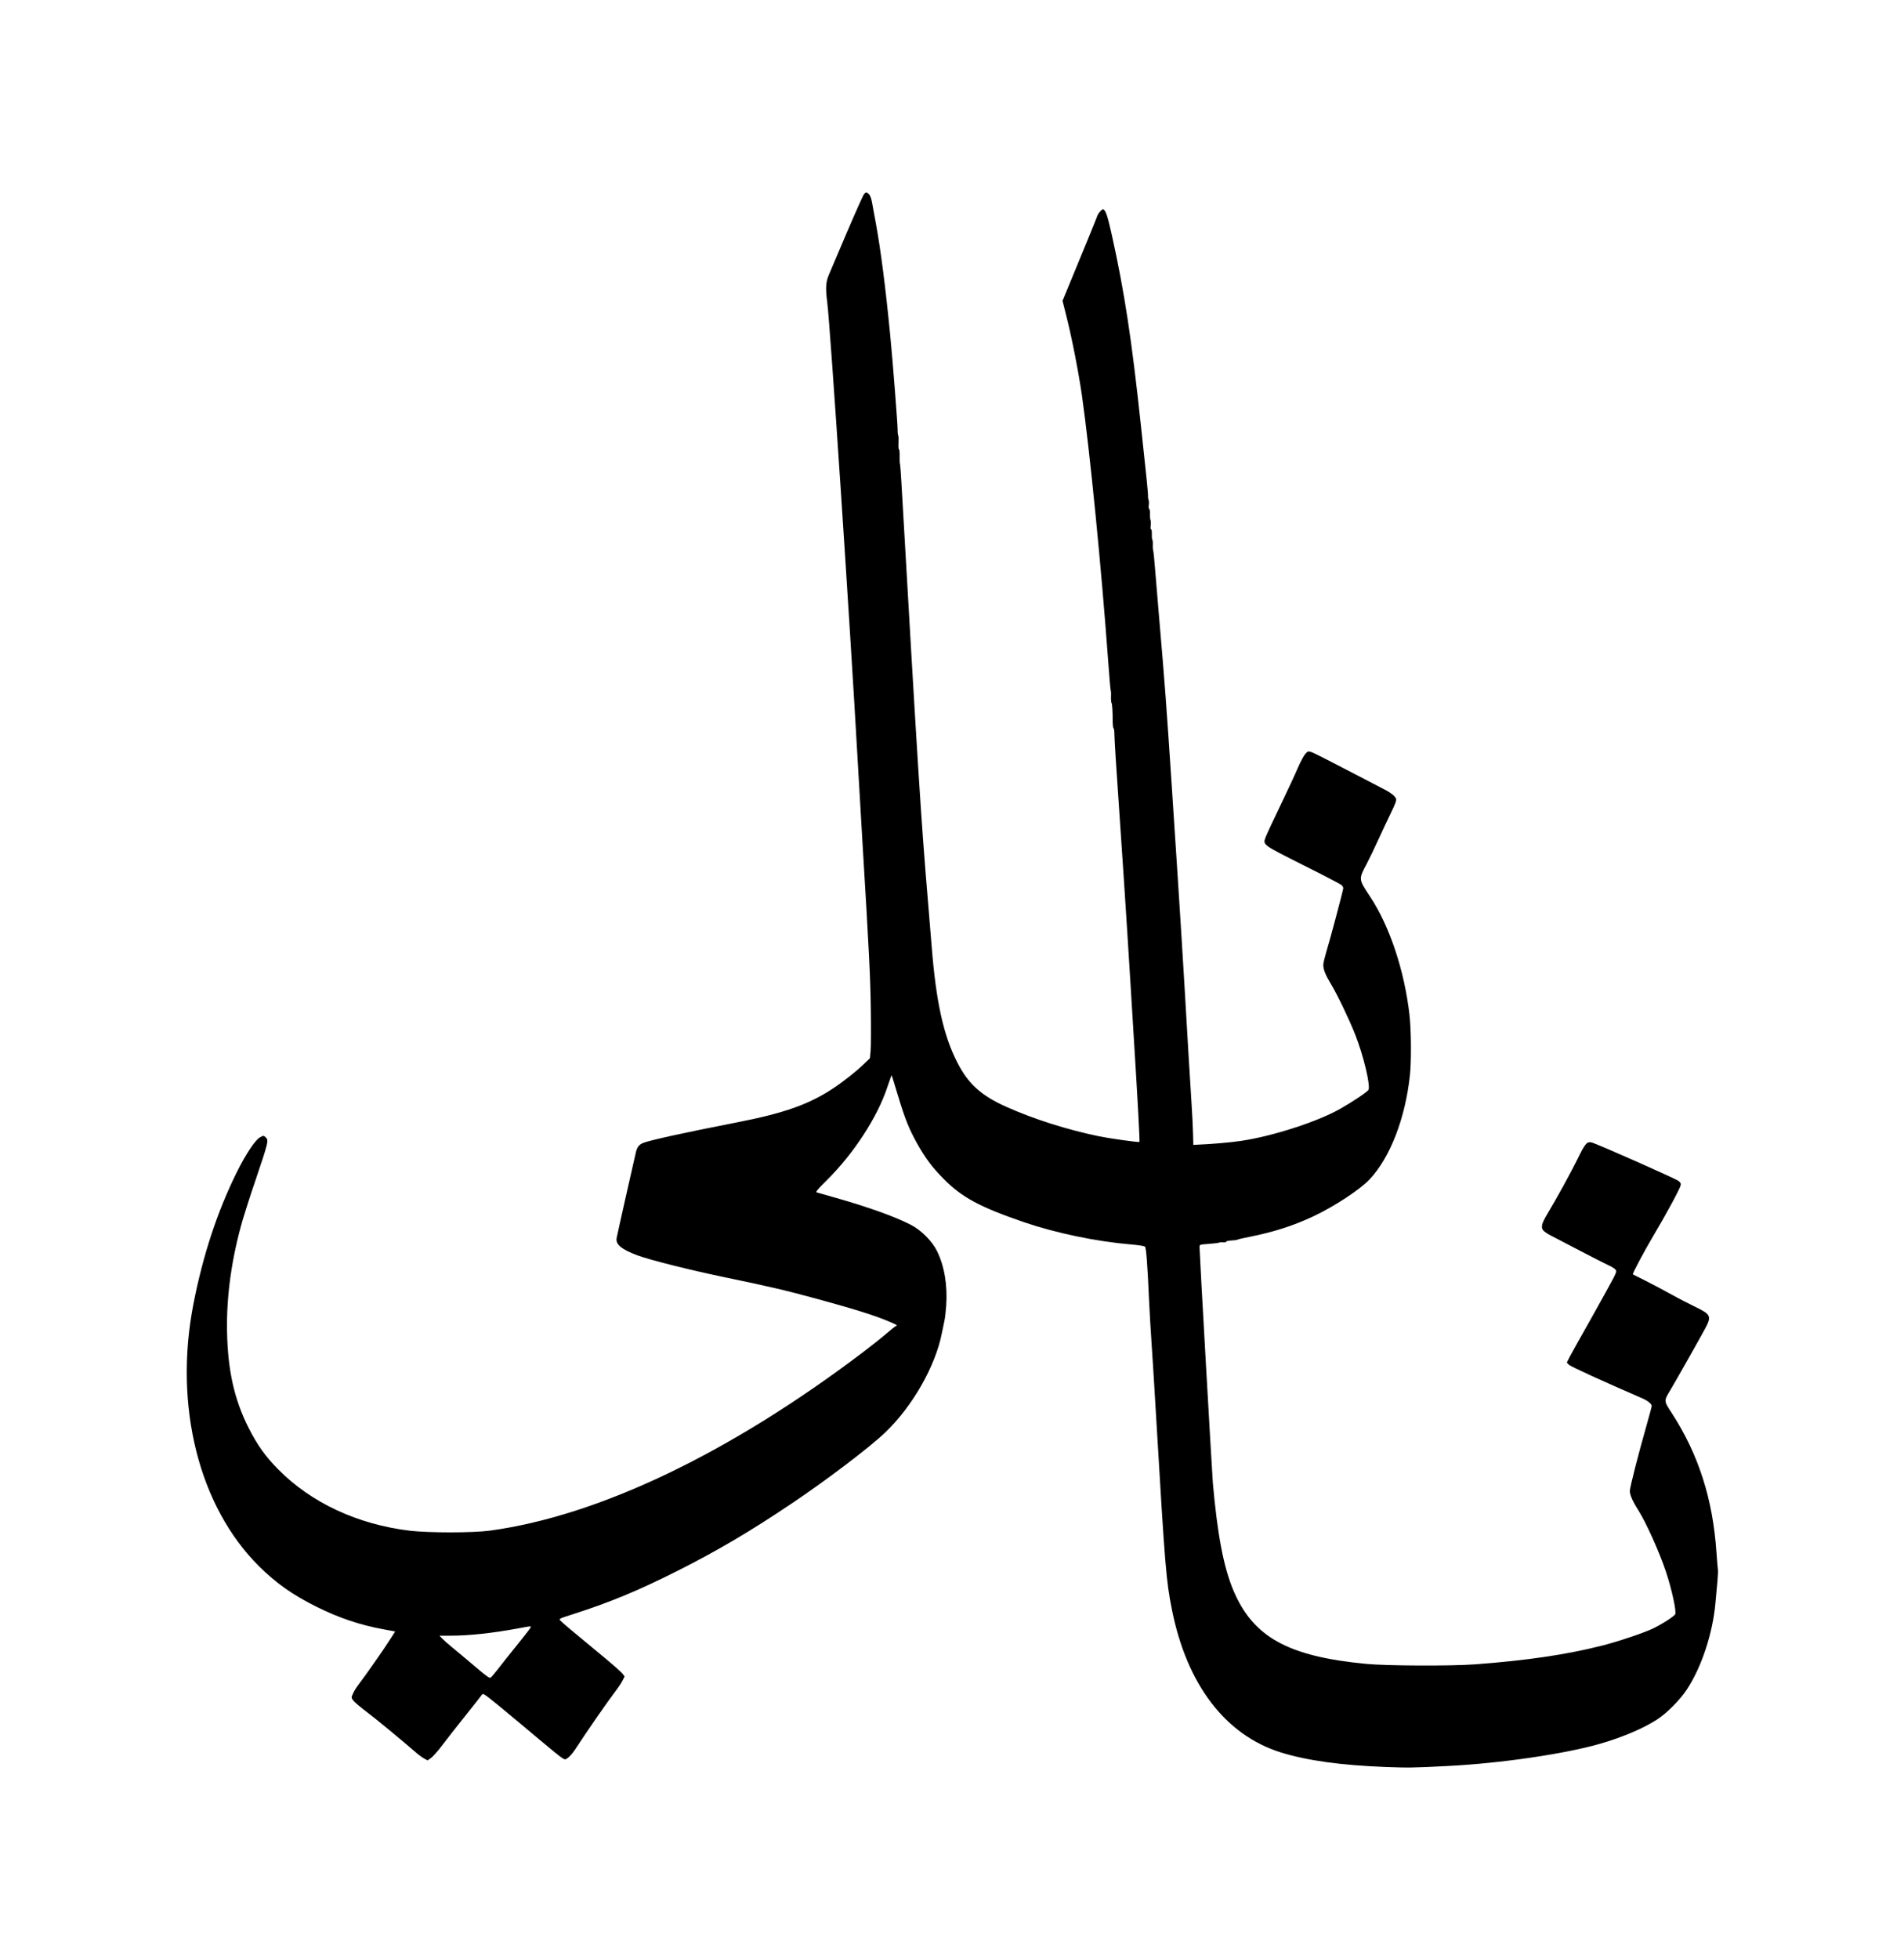 <?xml version="1.0" encoding="UTF-8" standalone="yes"?>
<svg version="1.0" xmlns="http://www.w3.org/2000/svg" width="2000" height="2058" viewBox="0 0 2000 2058" preserveAspectRatio="xMidYMid meet">
  <g transform="translate(0,2058) scale(0.1,-0.1)" fill="#000000" stroke="none">
    <path d="M9076 18541 c-9 -10 -89 -189 -178 -397 -88 -208 -174 -410 -191
-449 -33 -77 -37 -140 -17 -295 31 -244 237 -3348 320 -4820 11 -201 34 -585
50 -855 71 -1175 82 -1400 87 -1742 3 -199 2 -397 -2 -440 l-7 -78 -67 -64
c-74 -72 -210 -180 -316 -250 -253 -169 -516 -263 -1020 -361 -549 -107 -917
-188 -980 -215 -42 -17 -62 -43 -75 -95 -25 -108 -199 -878 -203 -905 -11 -66
52 -118 218 -180 127 -48 559 -156 915 -230 496 -103 631 -135 985 -231 377
-103 594 -171 733 -230 97 -41 103 -45 83 -52 -7 -2 -52 -38 -100 -79 -47 -41
-156 -127 -241 -192 -1405 -1065 -2779 -1722 -3925 -1878 -184 -24 -642 -24
-845 0 -546 67 -1030 293 -1375 641 -137 138 -224 261 -315 441 -149 297 -217
600 -225 1005 -8 377 49 779 165 1180 22 74 80 257 131 405 141 418 144 429
108 461 -20 18 -21 18 -57 -1 -51 -27 -152 -180 -246 -370 -204 -412 -355
-871 -455 -1385 -207 -1067 58 -2123 690 -2751 180 -178 349 -298 599 -423
241 -120 460 -194 713 -240 l118 -22 -54 -84 c-54 -87 -263 -386 -332 -475
-21 -27 -47 -69 -57 -93 -19 -42 -19 -42 2 -72 12 -17 72 -68 133 -114 97 -72
386 -311 527 -434 25 -22 62 -49 83 -61 l38 -21 35 24 c19 13 72 72 117 132
45 60 154 199 242 309 88 110 167 210 175 222 15 22 18 19 210 -138 107 -88
286 -238 398 -332 112 -95 218 -181 236 -191 33 -20 33 -20 63 2 17 12 48 48
69 79 127 195 350 517 439 633 23 30 52 74 64 98 l22 43 -20 28 c-11 15 -93
88 -182 162 -352 291 -455 377 -472 397 -18 20 -17 20 145 72 375 120 678 246
1083 450 422 213 762 413 1205 711 355 238 810 583 974 739 290 275 533 702
600 1050 9 47 21 103 26 125 6 22 14 94 19 160 15 215 -19 418 -96 574 -52
106 -168 222 -278 278 -166 85 -448 186 -790 283 -99 28 -188 53 -197 56 -13
4 13 35 106 127 284 280 533 664 637 979 24 70 44 127 45 125 1 -1 32 -99 67
-217 75 -248 114 -343 198 -496 88 -157 160 -254 279 -374 194 -197 379 -296
840 -455 343 -117 760 -204 1130 -236 74 -6 140 -16 147 -23 13 -12 26 -182
43 -566 6 -124 17 -317 25 -430 8 -113 31 -475 50 -805 93 -1572 104 -1708
166 -2016 157 -783 560 -1311 1139 -1494 274 -86 633 -136 1100 -154 249 -9
283 -9 655 10 557 28 1234 127 1607 235 235 68 459 164 598 256 101 66 234
201 306 308 157 236 276 596 304 920 6 63 15 162 20 220 5 58 8 114 5 125 -2
11 -9 92 -15 180 -38 561 -189 1032 -472 1467 -82 126 -82 122 -9 243 46 77
287 502 358 633 75 137 67 156 -102 237 -62 30 -175 88 -252 131 -76 42 -196
106 -268 142 -71 35 -131 66 -133 67 -7 7 119 243 218 410 125 210 277 489
284 525 4 19 -1 30 -22 46 -32 25 -858 391 -912 404 -50 13 -70 -10 -150 -175
-63 -129 -217 -410 -319 -580 -56 -95 -66 -133 -43 -165 10 -14 45 -38 78 -55
32 -16 167 -87 299 -156 132 -69 268 -138 302 -154 34 -15 70 -36 79 -47 17
-18 16 -22 -18 -92 -20 -39 -125 -229 -233 -422 -109 -192 -211 -375 -228
-408 l-29 -58 23 -23 c19 -19 353 -171 774 -354 54 -24 95 -57 95 -78 0 -7
-22 -91 -49 -185 -90 -315 -181 -672 -181 -708 0 -41 30 -110 89 -202 83 -132
220 -436 291 -648 61 -184 110 -409 97 -444 -8 -21 -140 -106 -234 -151 -94
-45 -364 -136 -533 -179 -374 -95 -795 -157 -1335 -197 -250 -19 -936 -16
-1148 5 -820 79 -1185 282 -1392 773 -102 244 -167 583 -215 1128 -9 111 -140
2415 -140 2476 0 27 0 27 98 34 53 4 101 10 107 13 5 3 24 5 42 3 18 -1 33 1
33 6 0 8 16 11 83 16 17 1 34 4 37 7 3 3 59 16 125 29 253 50 464 118 672 216
220 104 488 280 588 386 217 230 376 641 425 1094 16 149 14 478 -5 640 -53
462 -209 931 -415 1240 -120 181 -120 180 -35 340 29 55 88 177 130 270 43 94
97 208 120 255 23 47 48 102 54 122 11 34 10 39 -16 69 -15 17 -68 52 -118 76
-49 25 -229 119 -400 208 -170 89 -327 168 -348 175 -37 12 -39 11 -67 -20
-15 -17 -49 -81 -76 -143 -26 -62 -110 -242 -187 -402 -77 -159 -146 -309
-154 -332 -28 -78 -32 -74 395 -289 211 -105 392 -200 402 -209 11 -10 20 -25
20 -33 0 -20 -141 -551 -180 -676 -16 -54 -30 -113 -30 -131 0 -48 23 -106 81
-201 65 -108 193 -374 253 -527 88 -222 165 -544 140 -585 -12 -21 -167 -125
-294 -197 -240 -137 -718 -291 -1050 -339 -100 -15 -306 -33 -435 -38 l-60 -3
-3 115 c-1 63 -9 216 -17 340 -8 124 -21 342 -30 485 -61 1053 -87 1470 -175
2805 -61 922 -73 1077 -134 1790 -19 223 -40 470 -46 550 -6 80 -14 152 -17
160 -3 8 -5 34 -4 57 2 23 -1 48 -5 55 -4 6 -6 34 -5 60 1 26 -2 48 -7 48 -6
0 -8 17 -5 40 3 21 2 47 -2 57 -4 10 -7 39 -6 64 2 26 -2 50 -8 53 -5 4 -7 22
-4 41 3 19 2 42 -2 52 -4 10 -7 27 -6 39 1 12 -5 86 -13 165 -9 79 -36 338
-61 574 -97 908 -173 1407 -305 2002 -48 216 -68 273 -95 273 -16 0 -52 -43
-61 -73 -5 -18 -161 -399 -335 -819 l-28 -67 39 -156 c59 -231 131 -602 165
-840 84 -592 204 -1806 276 -2795 11 -157 23 -292 26 -300 3 -8 5 -39 3 -67
-1 -29 2 -58 5 -64 8 -11 13 -88 13 -201 1 -38 5 -68 9 -68 4 0 9 -28 9 -62 1
-35 4 -99 7 -143 3 -44 6 -89 6 -100 1 -11 5 -85 11 -165 49 -703 108 -1603
145 -2215 8 -137 24 -394 35 -570 41 -658 64 -1085 59 -1089 -6 -7 -317 37
-424 59 -338 70 -688 181 -975 310 -264 118 -400 241 -514 465 -146 284 -224
639 -270 1225 -9 105 -27 323 -40 485 -71 842 -105 1383 -277 4375 -6 105 -13
197 -16 205 -3 8 -4 45 -3 83 1 37 -3 67 -7 67 -5 0 -7 29 -5 65 2 35 1 73 -3
82 -4 10 -7 34 -6 53 2 43 -52 738 -80 1020 -47 481 -99 884 -148 1150 -16 85
-35 186 -41 223 -8 45 -20 75 -33 88 -26 24 -30 24 -51 0z m-3511 -15068 c-10
-16 -73 -95 -139 -178 -67 -82 -151 -188 -187 -235 -37 -47 -74 -92 -82 -99
-14 -11 -38 5 -174 121 -87 74 -192 161 -233 195 -41 33 -88 75 -104 92 l-30
31 115 0 c195 0 436 26 699 74 166 31 156 31 135 -1z"/>
  </g>
</svg>